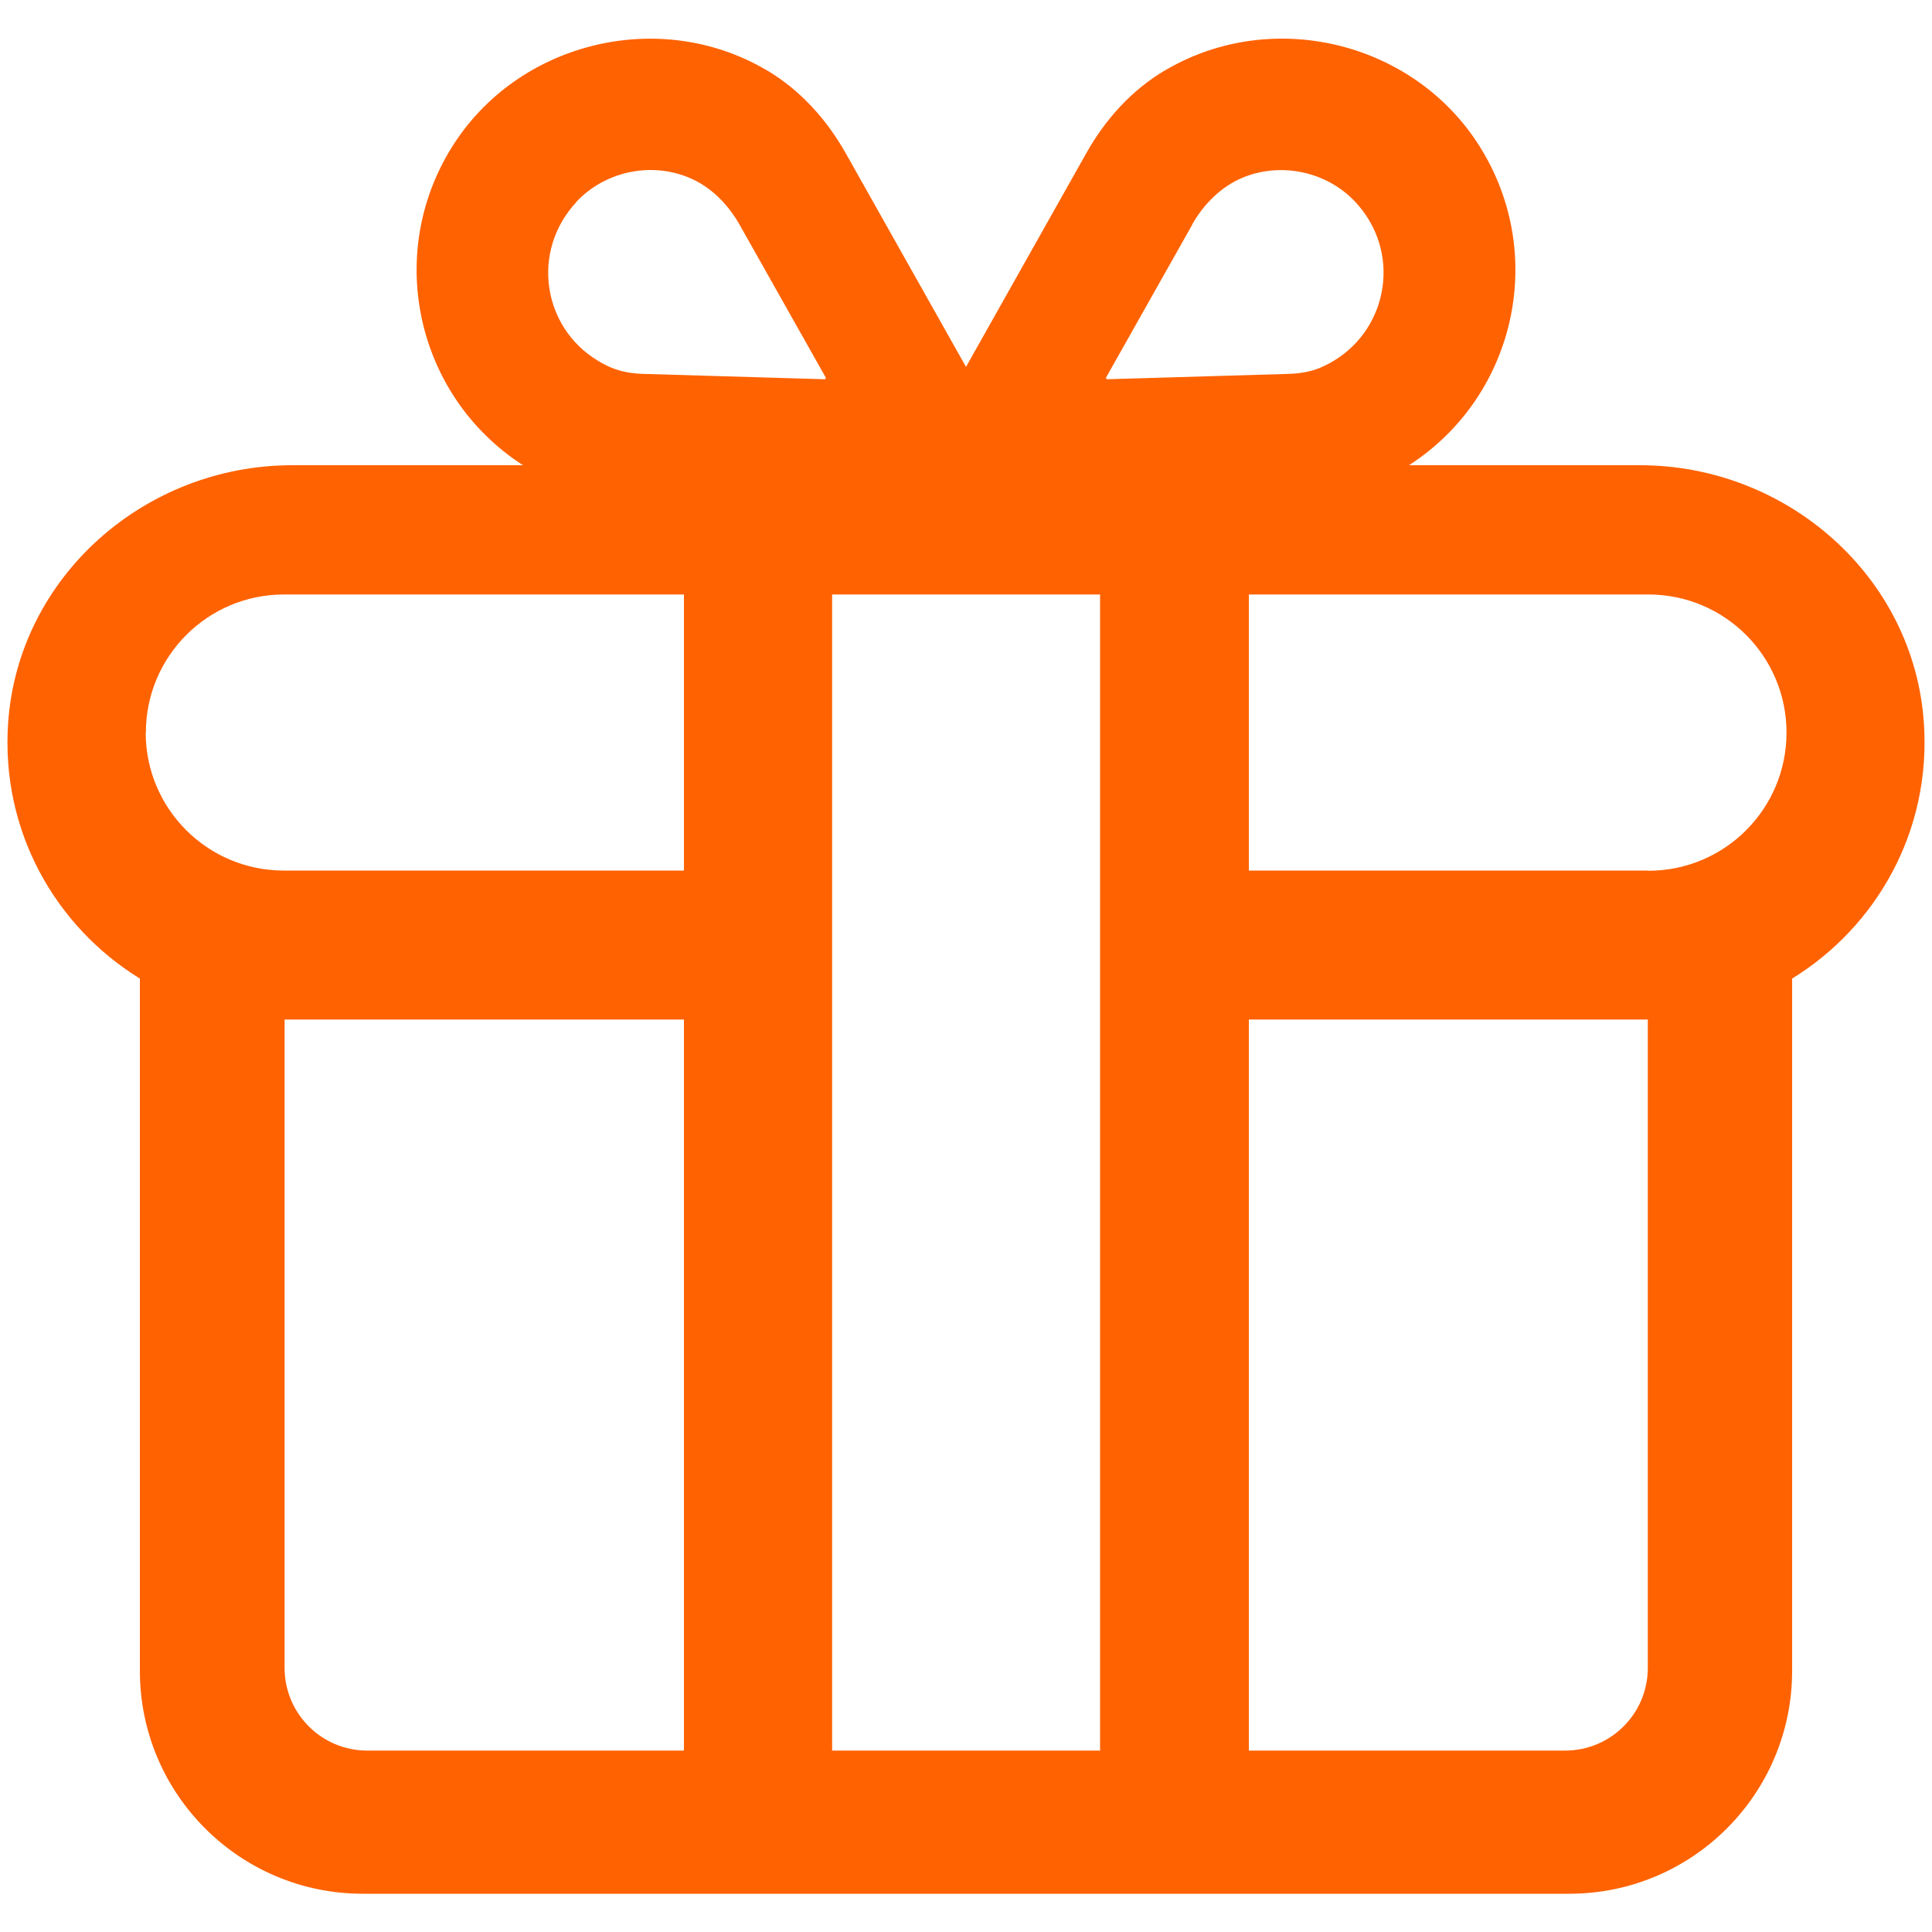 <?xml version="1.0" encoding="UTF-8"?>
<svg id="Layer_1" data-name="Layer 1" xmlns="http://www.w3.org/2000/svg" viewBox="0 0 100 100">
<defs>
<style>
.cls-1 {stroke-width:0}
</style>
</defs>
<path class="cls-1" d="m84.88,24.08h-11.95c5.6-3.61,7.24-11.15,3.47-16.79-3.47-5.18-10.57-6.83-15.97-3.72-.04.02-.07.04-.11.06-1.74,1.02-3.12,2.56-4.1,4.31l-6.22,11.05-6.22-11.05c-.99-1.76-2.37-3.29-4.1-4.31-.04-.02-.07-.04-.11-.06-5.4-3.11-12.5-1.45-15.97,3.72-3.77,5.64-2.13,13.18,3.47,16.79h-11.95c-7.61,0-14.18,5.76-14.7,13.35-.38,5.59,2.45,10.53,6.82,13.22v35.83c0,6.38,5.17,11.54,11.54,11.54h62.44c6.38,0,11.54-5.17,11.54-11.54v-35.83c4.37-2.69,7.2-7.63,6.82-13.22-.51-7.59-7.09-13.35-14.7-13.35Zm-23.18-12.45c.61-1.08,1.53-2,2.68-2.46.02,0,.04-.01.05-.02,1.97-.76,4.28-.24,5.72,1.3,2.39,2.56,1.73,6.49-1.09,8.21-.24.15-.49.27-.74.38-.49.2-1.02.29-1.55.31l-9.47.28s-.08-.05-.05-.09l4.46-7.91Zm-18.63,19.14h13.87v59.84h-13.87V30.77Zm-13.24-20.32c1.44-1.54,3.75-2.07,5.72-1.3.02,0,.04.01.05.02,1.16.46,2.07,1.38,2.68,2.46l4.46,7.91s0,.09-.05.09l-9.47-.28c-.53-.02-1.06-.11-1.55-.31-.25-.1-.5-.23-.74-.38-2.83-1.71-3.48-5.64-1.09-8.21ZM7.55,37.92c0-3.95,3.2-7.15,7.15-7.15h20.7v14.29H14.69c-3.95,0-7.15-3.2-7.15-7.15Zm7.18,48.41v-33.56s0,0,.01,0h20.66v37.84h-16.39c-2.37,0-4.28-1.92-4.28-4.28Zm70.56,0c0,2.37-1.92,4.28-4.28,4.28h-16.37v-37.84h20.64s0,0,.01,0v33.56Zm.03-41.27h-20.68v-14.29h20.68c3.95,0,7.15,3.2,7.15,7.15s-3.2,7.15-7.15,7.15Z" fill="#ff6200"/>
</svg>